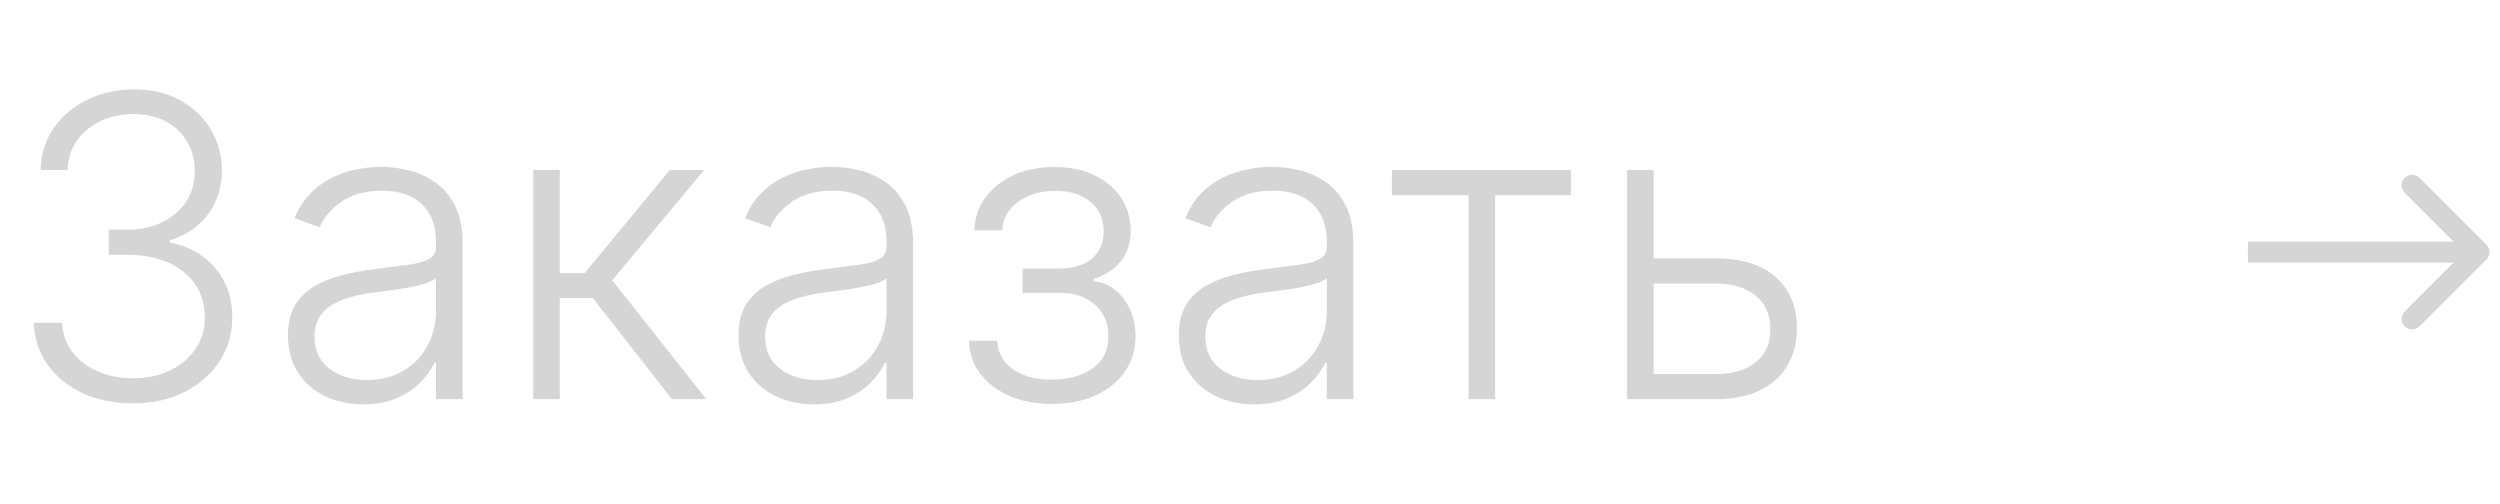 <?xml version="1.0" encoding="UTF-8"?> <svg xmlns="http://www.w3.org/2000/svg" width="119" height="24" viewBox="0 0 119 24" fill="none"><path d="M6.342 19.199C5.447 19.199 4.647 19.038 3.942 18.716C3.236 18.389 2.678 17.937 2.266 17.36C1.854 16.782 1.636 16.117 1.612 15.364H2.955C2.978 15.894 3.142 16.358 3.445 16.756C3.748 17.149 4.15 17.457 4.652 17.679C5.154 17.897 5.713 18.006 6.328 18.006C7 18.006 7.592 17.88 8.104 17.629C8.62 17.378 9.022 17.035 9.311 16.6C9.605 16.159 9.751 15.662 9.751 15.108C9.751 14.521 9.602 14.002 9.304 13.553C9.006 13.103 8.577 12.752 8.018 12.502C7.464 12.251 6.802 12.125 6.03 12.125H5.178V10.932H6.03C6.66 10.932 7.216 10.818 7.699 10.591C8.187 10.359 8.57 10.035 8.849 9.618C9.129 9.201 9.268 8.711 9.268 8.148C9.268 7.613 9.148 7.142 8.906 6.734C8.665 6.327 8.324 6.008 7.884 5.776C7.448 5.544 6.939 5.428 6.357 5.428C5.793 5.428 5.277 5.537 4.808 5.754C4.339 5.972 3.961 6.28 3.672 6.678C3.388 7.075 3.236 7.547 3.217 8.091H1.932C1.951 7.333 2.159 6.668 2.557 6.095C2.959 5.518 3.492 5.068 4.155 4.746C4.822 4.419 5.561 4.256 6.371 4.256C7.228 4.256 7.969 4.431 8.594 4.781C9.219 5.132 9.702 5.598 10.043 6.181C10.388 6.758 10.561 7.395 10.561 8.091C10.561 8.92 10.336 9.63 9.886 10.222C9.437 10.809 8.83 11.216 8.068 11.443V11.536C8.996 11.72 9.725 12.132 10.256 12.771C10.791 13.406 11.058 14.185 11.058 15.108C11.058 15.885 10.855 16.583 10.447 17.203C10.04 17.819 9.482 18.306 8.771 18.666C8.066 19.021 7.256 19.199 6.342 19.199ZM17.294 19.249C16.636 19.249 16.035 19.121 15.49 18.865C14.945 18.605 14.512 18.231 14.19 17.743C13.868 17.251 13.707 16.654 13.707 15.953C13.707 15.414 13.809 14.959 14.013 14.59C14.216 14.22 14.505 13.917 14.879 13.681C15.253 13.444 15.696 13.257 16.207 13.119C16.719 12.982 17.282 12.876 17.898 12.8C18.509 12.724 19.025 12.658 19.446 12.601C19.872 12.544 20.197 12.454 20.419 12.331C20.642 12.208 20.753 12.009 20.753 11.735V11.479C20.753 10.735 20.53 10.151 20.085 9.725C19.645 9.294 19.01 9.078 18.182 9.078C17.396 9.078 16.754 9.251 16.257 9.597C15.765 9.942 15.419 10.35 15.22 10.818L14.02 10.385C14.266 9.788 14.607 9.313 15.043 8.958C15.478 8.598 15.966 8.34 16.506 8.183C17.046 8.022 17.592 7.942 18.146 7.942C18.563 7.942 18.996 7.996 19.446 8.105C19.901 8.214 20.322 8.404 20.71 8.673C21.099 8.939 21.413 9.31 21.655 9.788C21.896 10.262 22.017 10.863 22.017 11.592V19H20.753V17.274H20.675C20.523 17.596 20.298 17.909 20 18.212C19.702 18.515 19.328 18.763 18.878 18.957C18.428 19.152 17.9 19.249 17.294 19.249ZM17.465 18.091C18.137 18.091 18.719 17.942 19.212 17.644C19.704 17.345 20.083 16.95 20.348 16.457C20.618 15.96 20.753 15.414 20.753 14.817V13.24C20.658 13.33 20.5 13.411 20.277 13.482C20.059 13.553 19.806 13.617 19.517 13.673C19.233 13.726 18.949 13.771 18.665 13.808C18.381 13.846 18.125 13.879 17.898 13.908C17.282 13.983 16.757 14.102 16.321 14.263C15.885 14.424 15.552 14.646 15.32 14.931C15.088 15.21 14.972 15.57 14.972 16.01C14.972 16.673 15.208 17.187 15.682 17.551C16.155 17.911 16.75 18.091 17.465 18.091ZM25.38 19V8.091H26.644V12.999H27.83L31.886 8.091H33.519L29.144 13.34L33.619 19H31.985L28.221 14.192H26.644V19H25.38ZM38.739 19.249C38.081 19.249 37.48 19.121 36.935 18.865C36.391 18.605 35.958 18.231 35.636 17.743C35.314 17.251 35.153 16.654 35.153 15.953C35.153 15.414 35.255 14.959 35.458 14.59C35.662 14.22 35.95 13.917 36.325 13.681C36.699 13.444 37.141 13.257 37.653 13.119C38.164 12.982 38.727 12.876 39.343 12.8C39.954 12.724 40.47 12.658 40.891 12.601C41.318 12.544 41.642 12.454 41.864 12.331C42.087 12.208 42.198 12.009 42.198 11.735V11.479C42.198 10.735 41.976 10.151 41.531 9.725C41.09 9.294 40.456 9.078 39.627 9.078C38.841 9.078 38.2 9.251 37.702 9.597C37.21 9.942 36.864 10.35 36.666 10.818L35.465 10.385C35.711 9.788 36.052 9.313 36.488 8.958C36.923 8.598 37.411 8.34 37.951 8.183C38.491 8.022 39.038 7.942 39.592 7.942C40.008 7.942 40.441 7.996 40.891 8.105C41.346 8.214 41.767 8.404 42.156 8.673C42.544 8.939 42.859 9.31 43.1 9.788C43.342 10.262 43.462 10.863 43.462 11.592V19H42.198V17.274H42.12C41.968 17.596 41.744 17.909 41.445 18.212C41.147 18.515 40.773 18.763 40.323 18.957C39.873 19.152 39.345 19.249 38.739 19.249ZM38.91 18.091C39.582 18.091 40.164 17.942 40.657 17.644C41.149 17.345 41.528 16.95 41.793 16.457C42.063 15.96 42.198 15.414 42.198 14.817V13.24C42.103 13.33 41.945 13.411 41.722 13.482C41.505 13.553 41.251 13.617 40.962 13.673C40.678 13.726 40.394 13.771 40.11 13.808C39.826 13.846 39.57 13.879 39.343 13.908C38.727 13.983 38.202 14.102 37.766 14.263C37.331 14.424 36.997 14.646 36.765 14.931C36.533 15.21 36.417 15.57 36.417 16.01C36.417 16.673 36.654 17.187 37.127 17.551C37.601 17.911 38.195 18.091 38.91 18.091ZM46.122 16.216H47.465C47.502 16.798 47.753 17.253 48.217 17.58C48.681 17.906 49.292 18.07 50.05 18.07C50.836 18.07 51.484 17.895 51.996 17.544C52.507 17.189 52.763 16.673 52.763 15.996C52.763 15.584 52.666 15.226 52.472 14.923C52.282 14.62 52.022 14.384 51.69 14.213C51.364 14.038 50.992 13.948 50.575 13.943H48.672V12.786H50.554C51.203 12.748 51.695 12.573 52.031 12.26C52.367 11.943 52.535 11.528 52.535 11.017C52.535 10.435 52.33 9.968 51.918 9.618C51.506 9.263 50.947 9.085 50.242 9.085C49.526 9.085 48.932 9.261 48.459 9.611C47.985 9.961 47.734 10.411 47.706 10.96H46.378C46.401 10.368 46.579 9.848 46.91 9.398C47.242 8.943 47.689 8.588 48.253 8.333C48.821 8.077 49.465 7.949 50.185 7.949C50.923 7.949 51.565 8.082 52.109 8.347C52.654 8.612 53.075 8.974 53.374 9.433C53.672 9.888 53.821 10.404 53.821 10.982C53.821 11.583 53.655 12.078 53.324 12.466C52.997 12.85 52.578 13.119 52.067 13.276V13.382C52.455 13.425 52.796 13.567 53.09 13.808C53.388 14.05 53.622 14.36 53.793 14.739C53.963 15.117 54.048 15.537 54.048 15.996C54.048 16.64 53.88 17.206 53.544 17.693C53.208 18.176 52.739 18.553 52.138 18.823C51.541 19.093 50.852 19.227 50.071 19.227C49.318 19.227 48.648 19.102 48.061 18.851C47.474 18.595 47.008 18.242 46.662 17.793C46.321 17.338 46.141 16.813 46.122 16.216ZM59.696 19.249C59.038 19.249 58.437 19.121 57.892 18.865C57.348 18.605 56.915 18.231 56.593 17.743C56.271 17.251 56.11 16.654 56.11 15.953C56.11 15.414 56.212 14.959 56.415 14.59C56.619 14.22 56.908 13.917 57.282 13.681C57.656 13.444 58.098 13.257 58.61 13.119C59.121 12.982 59.684 12.876 60.3 12.8C60.911 12.724 61.427 12.658 61.848 12.601C62.275 12.544 62.599 12.454 62.821 12.331C63.044 12.208 63.155 12.009 63.155 11.735V11.479C63.155 10.735 62.933 10.151 62.488 9.725C62.047 9.294 61.413 9.078 60.584 9.078C59.798 9.078 59.157 9.251 58.659 9.597C58.167 9.942 57.821 10.35 57.623 10.818L56.422 10.385C56.668 9.788 57.009 9.313 57.445 8.958C57.881 8.598 58.368 8.34 58.908 8.183C59.448 8.022 59.995 7.942 60.549 7.942C60.965 7.942 61.399 7.996 61.848 8.105C62.303 8.214 62.724 8.404 63.113 8.673C63.501 8.939 63.816 9.31 64.057 9.788C64.299 10.262 64.419 10.863 64.419 11.592V19H63.155V17.274H63.077C62.925 17.596 62.701 17.909 62.402 18.212C62.104 18.515 61.73 18.763 61.28 18.957C60.83 19.152 60.302 19.249 59.696 19.249ZM59.867 18.091C60.539 18.091 61.122 17.942 61.614 17.644C62.106 17.345 62.485 16.95 62.75 16.457C63.02 15.96 63.155 15.414 63.155 14.817V13.24C63.06 13.33 62.902 13.411 62.679 13.482C62.462 13.553 62.208 13.617 61.919 13.673C61.635 13.726 61.351 13.771 61.067 13.808C60.783 13.846 60.527 13.879 60.3 13.908C59.684 13.983 59.159 14.102 58.723 14.263C58.288 14.424 57.954 14.646 57.722 14.931C57.49 15.21 57.374 15.57 57.374 16.01C57.374 16.673 57.611 17.187 58.084 17.551C58.558 17.911 59.152 18.091 59.867 18.091ZM66.255 9.284V8.091H74.778V9.284H71.17V19H69.906V9.284H66.255ZM78.501 12.303H81.69C82.917 12.303 83.864 12.601 84.531 13.198C85.199 13.794 85.533 14.601 85.533 15.619C85.533 16.297 85.383 16.888 85.085 17.395C84.787 17.902 84.351 18.297 83.778 18.581C83.206 18.86 82.51 19 81.69 19H77.45V8.091H78.715V17.807H81.69C82.462 17.807 83.085 17.622 83.558 17.253C84.032 16.884 84.269 16.358 84.269 15.676C84.269 14.98 84.032 14.443 83.558 14.064C83.085 13.685 82.462 13.496 81.69 13.496H78.501V12.303Z" fill="#D5D5D5"></path><path d="M118.354 12.354C118.549 12.158 118.549 11.842 118.354 11.647L115.172 8.465C114.976 8.269 114.66 8.269 114.464 8.465C114.269 8.66 114.269 8.976 114.464 9.172L117.293 12L114.464 14.829C114.269 15.024 114.269 15.34 114.464 15.536C114.66 15.731 114.976 15.731 115.172 15.536L118.354 12.354ZM107 12.5H118V11.5H107V12.5Z" fill="#D5D5D5"></path></svg> 